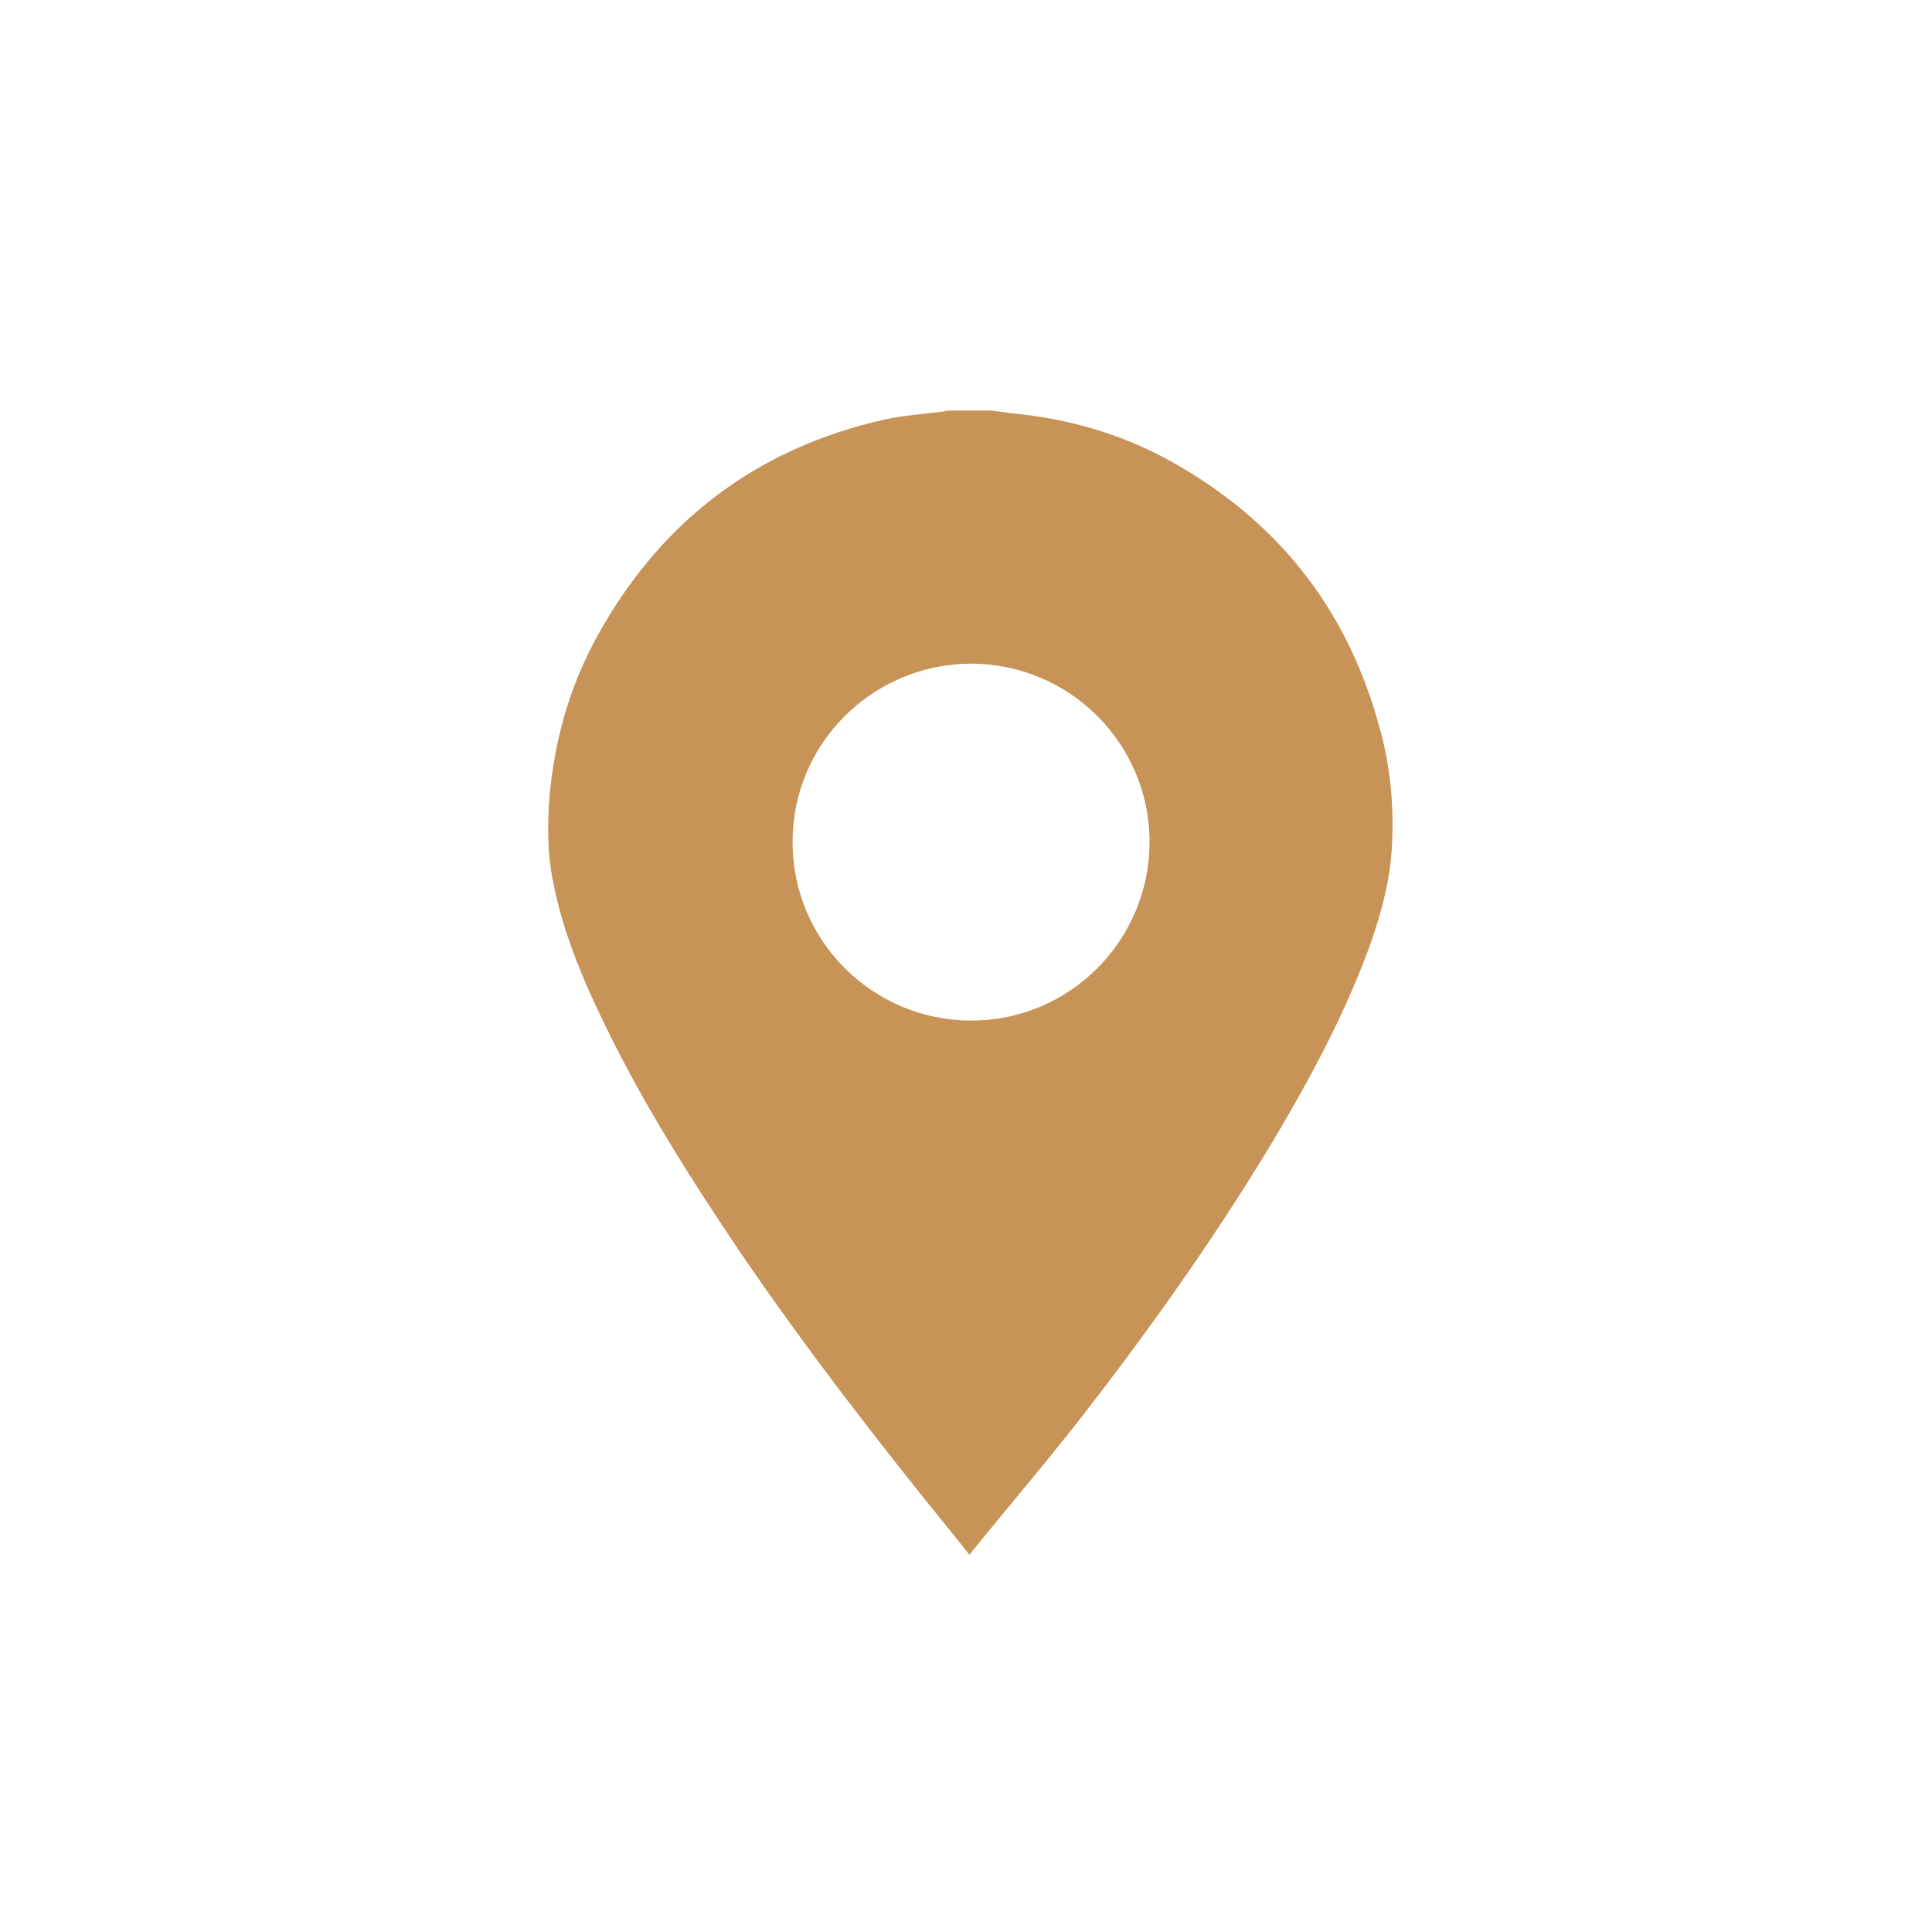 <?xml version="1.0" encoding="utf-8"?>
<!-- Generator: Adobe Illustrator 24.0.0, SVG Export Plug-In . SVG Version: 6.00 Build 0)  -->
<svg version="1.1" id="Layer_1" xmlns="http://www.w3.org/2000/svg" xmlns:xlink="http://www.w3.org/1999/xlink" x="0px" y="0px"
	 width="400px" height="400px" viewBox="0 0 400 400" style="enable-background:new 0 0 400 400;" xml:space="preserve">
<style type="text/css">
	.st0{fill:#C79356;}
</style>
<path class="st0" d="M285.8,151.3c-6.3-23.9-20-42.1-41.3-54.6c-10.1-6-21-9.5-32.8-10.9c-2.1-0.2-4.3-0.5-6.5-0.8
	c-2.9,0-5.8,0-8.8,0c-0.4,0.1-0.8,0.1-1.1,0.2c-4,0.5-8,0.8-11.9,1.6c-27.4,6.1-47.5,21.8-60.6,46.5c-5.1,9.8-8,20.3-9,31.3
	c-0.5,6.1-0.5,12.3,0.8,18.4c2,10,5.9,19.4,10.3,28.5c8,16.6,17.8,32.1,28.1,47.4c13.9,20.4,29,39.9,44.6,59.1
	c1,1.2,2.1,2.6,3.1,3.9c0.3-0.3,0.4-0.4,0.4-0.5c7.6-9.4,15.4-18.5,22.8-28c15-19.3,29-39.1,41.4-60.1c7-12,13.5-24.3,18.3-37.5
	c2.4-6.8,4.3-13.8,4.6-21C288.6,166.9,287.9,159,285.8,151.3z M201.1,211.3c-20.4,0-37-16.5-37-36.9c-0.1-20.4,16.5-36.9,36.9-37
	c20.4,0,37,16.5,37,36.9S221.5,211.3,201.1,211.3z"/>
</svg>
